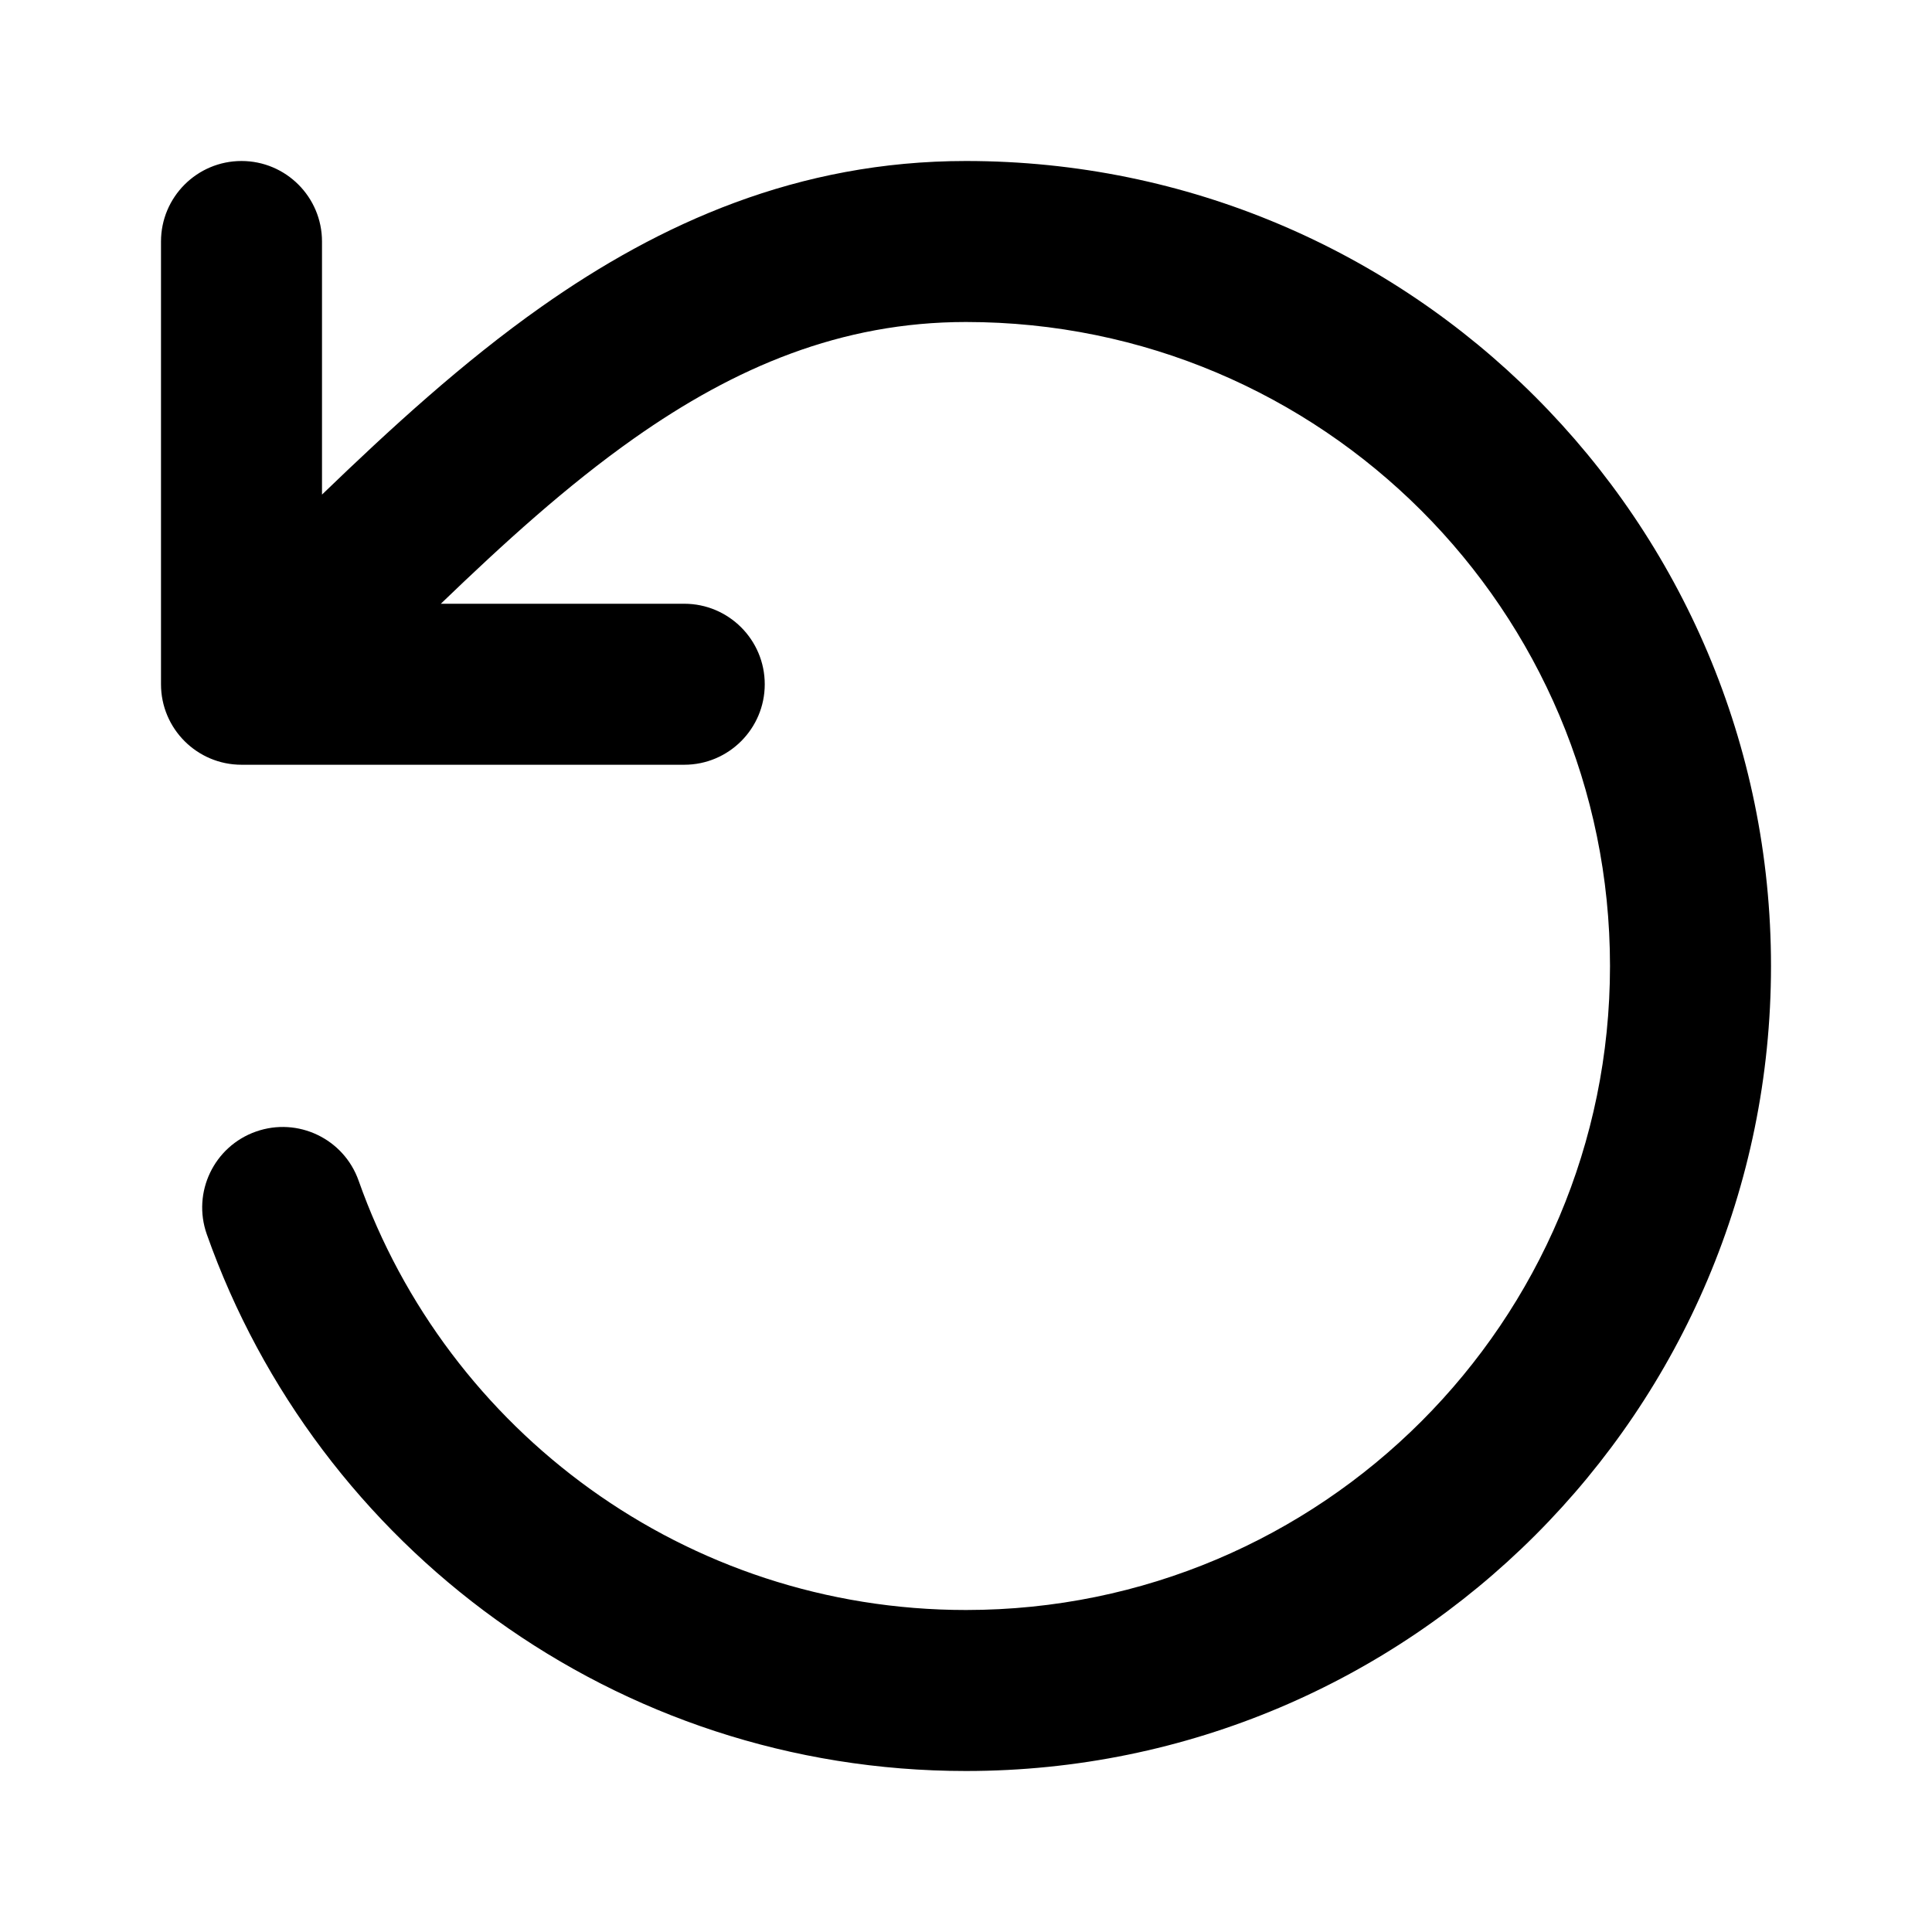 <?xml version="1.0" encoding="utf-8"?><!-- Uploaded to: SVG Repo, www.svgrepo.com, Generator: SVG Repo Mixer Tools -->
<svg width="800px" height="800px" viewBox="0 0 24 24" fill="none" xmlns="http://www.w3.org/2000/svg">
<path d="M2 3C2 2.448 2.448 2 3 2C3.552 2 4 2.448 4 3V6.144C4.846 5.328 5.75 4.498 6.725 3.811C8.199 2.772 9.912 2 12 2C17.523 2 22 6.477 22 12C22 17.523 17.523 22 12 22C7.644 22 3.942 19.216 2.569 15.333C2.385 14.812 2.658 14.241 3.179 14.057C3.7 13.873 4.271 14.146 4.455 14.667C5.554 17.775 8.518 20 12 20C16.418 20 20 16.418 20 12C20 7.582 16.418 4 12 4C10.446 4 9.129 4.563 7.877 5.445C7.039 6.036 6.263 6.743 5.476 7.5H8.5C9.052 7.5 9.5 7.948 9.5 8.5C9.5 9.052 9.052 9.5 8.5 9.5H3C2.448 9.5 2 9.052 2 8.5V3Z" fill="#000000"/>
</svg>